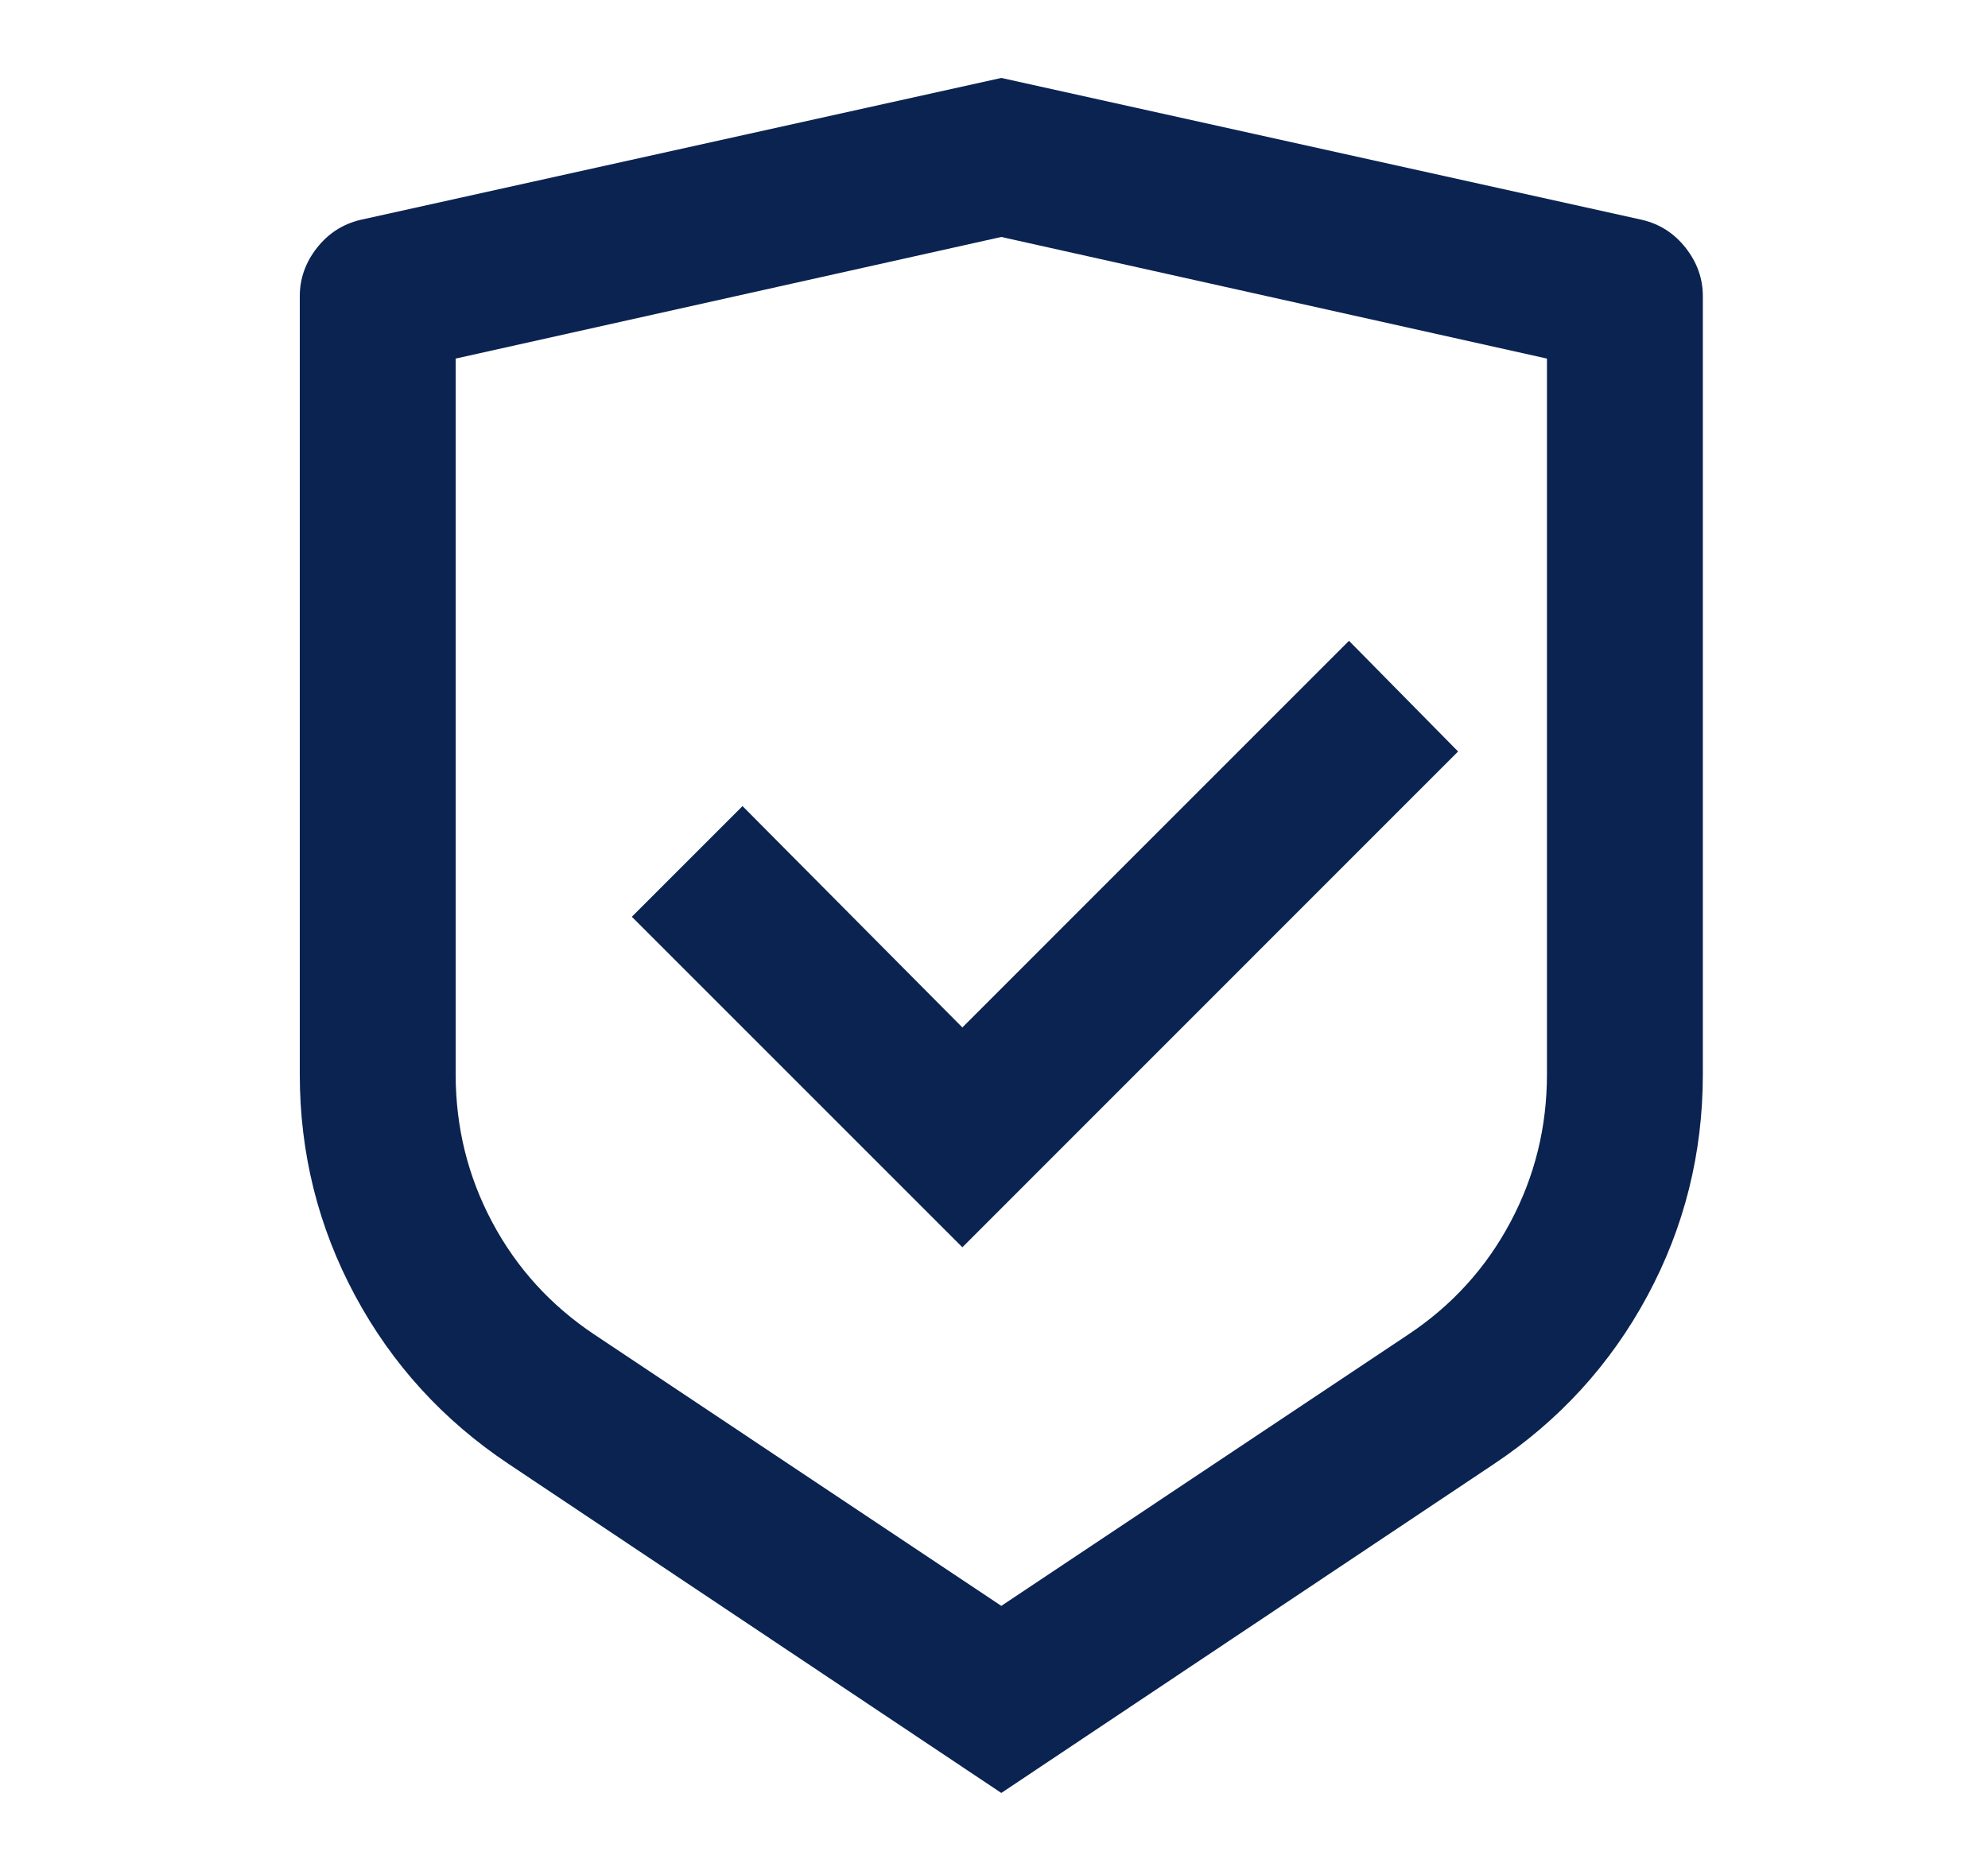 <svg width="34" height="32" viewBox="0 0 34 32" fill="none" xmlns="http://www.w3.org/2000/svg">
<path d="M17.125 1.333L28.083 3.76C28.386 3.831 28.634 3.991 28.83 4.24C29.025 4.489 29.123 4.764 29.123 5.066V18.373C29.123 19.724 28.808 20.986 28.177 22.16C27.546 23.333 26.67 24.293 25.55 25.04L17.125 30.666L8.7 25.04C7.58 24.293 6.704 23.333 6.073 22.16C5.442 20.986 5.127 19.724 5.127 18.373V5.066C5.127 4.764 5.225 4.489 5.42 4.24C5.616 3.991 5.865 3.831 6.167 3.76L17.125 1.333ZM17.125 4.053L7.793 6.133V18.373C7.793 19.28 8.002 20.124 8.42 20.907C8.837 21.689 9.42 22.329 10.166 22.826L17.125 27.466L24.084 22.826C24.831 22.329 25.413 21.689 25.83 20.907C26.248 20.124 26.457 19.28 26.457 18.373V6.133L17.125 4.053ZM23.071 10.96L24.937 12.853L16.459 21.333L10.806 15.68L12.699 13.787L16.459 17.573L23.071 10.96Z" fill="#0A2351"/>
</svg>
